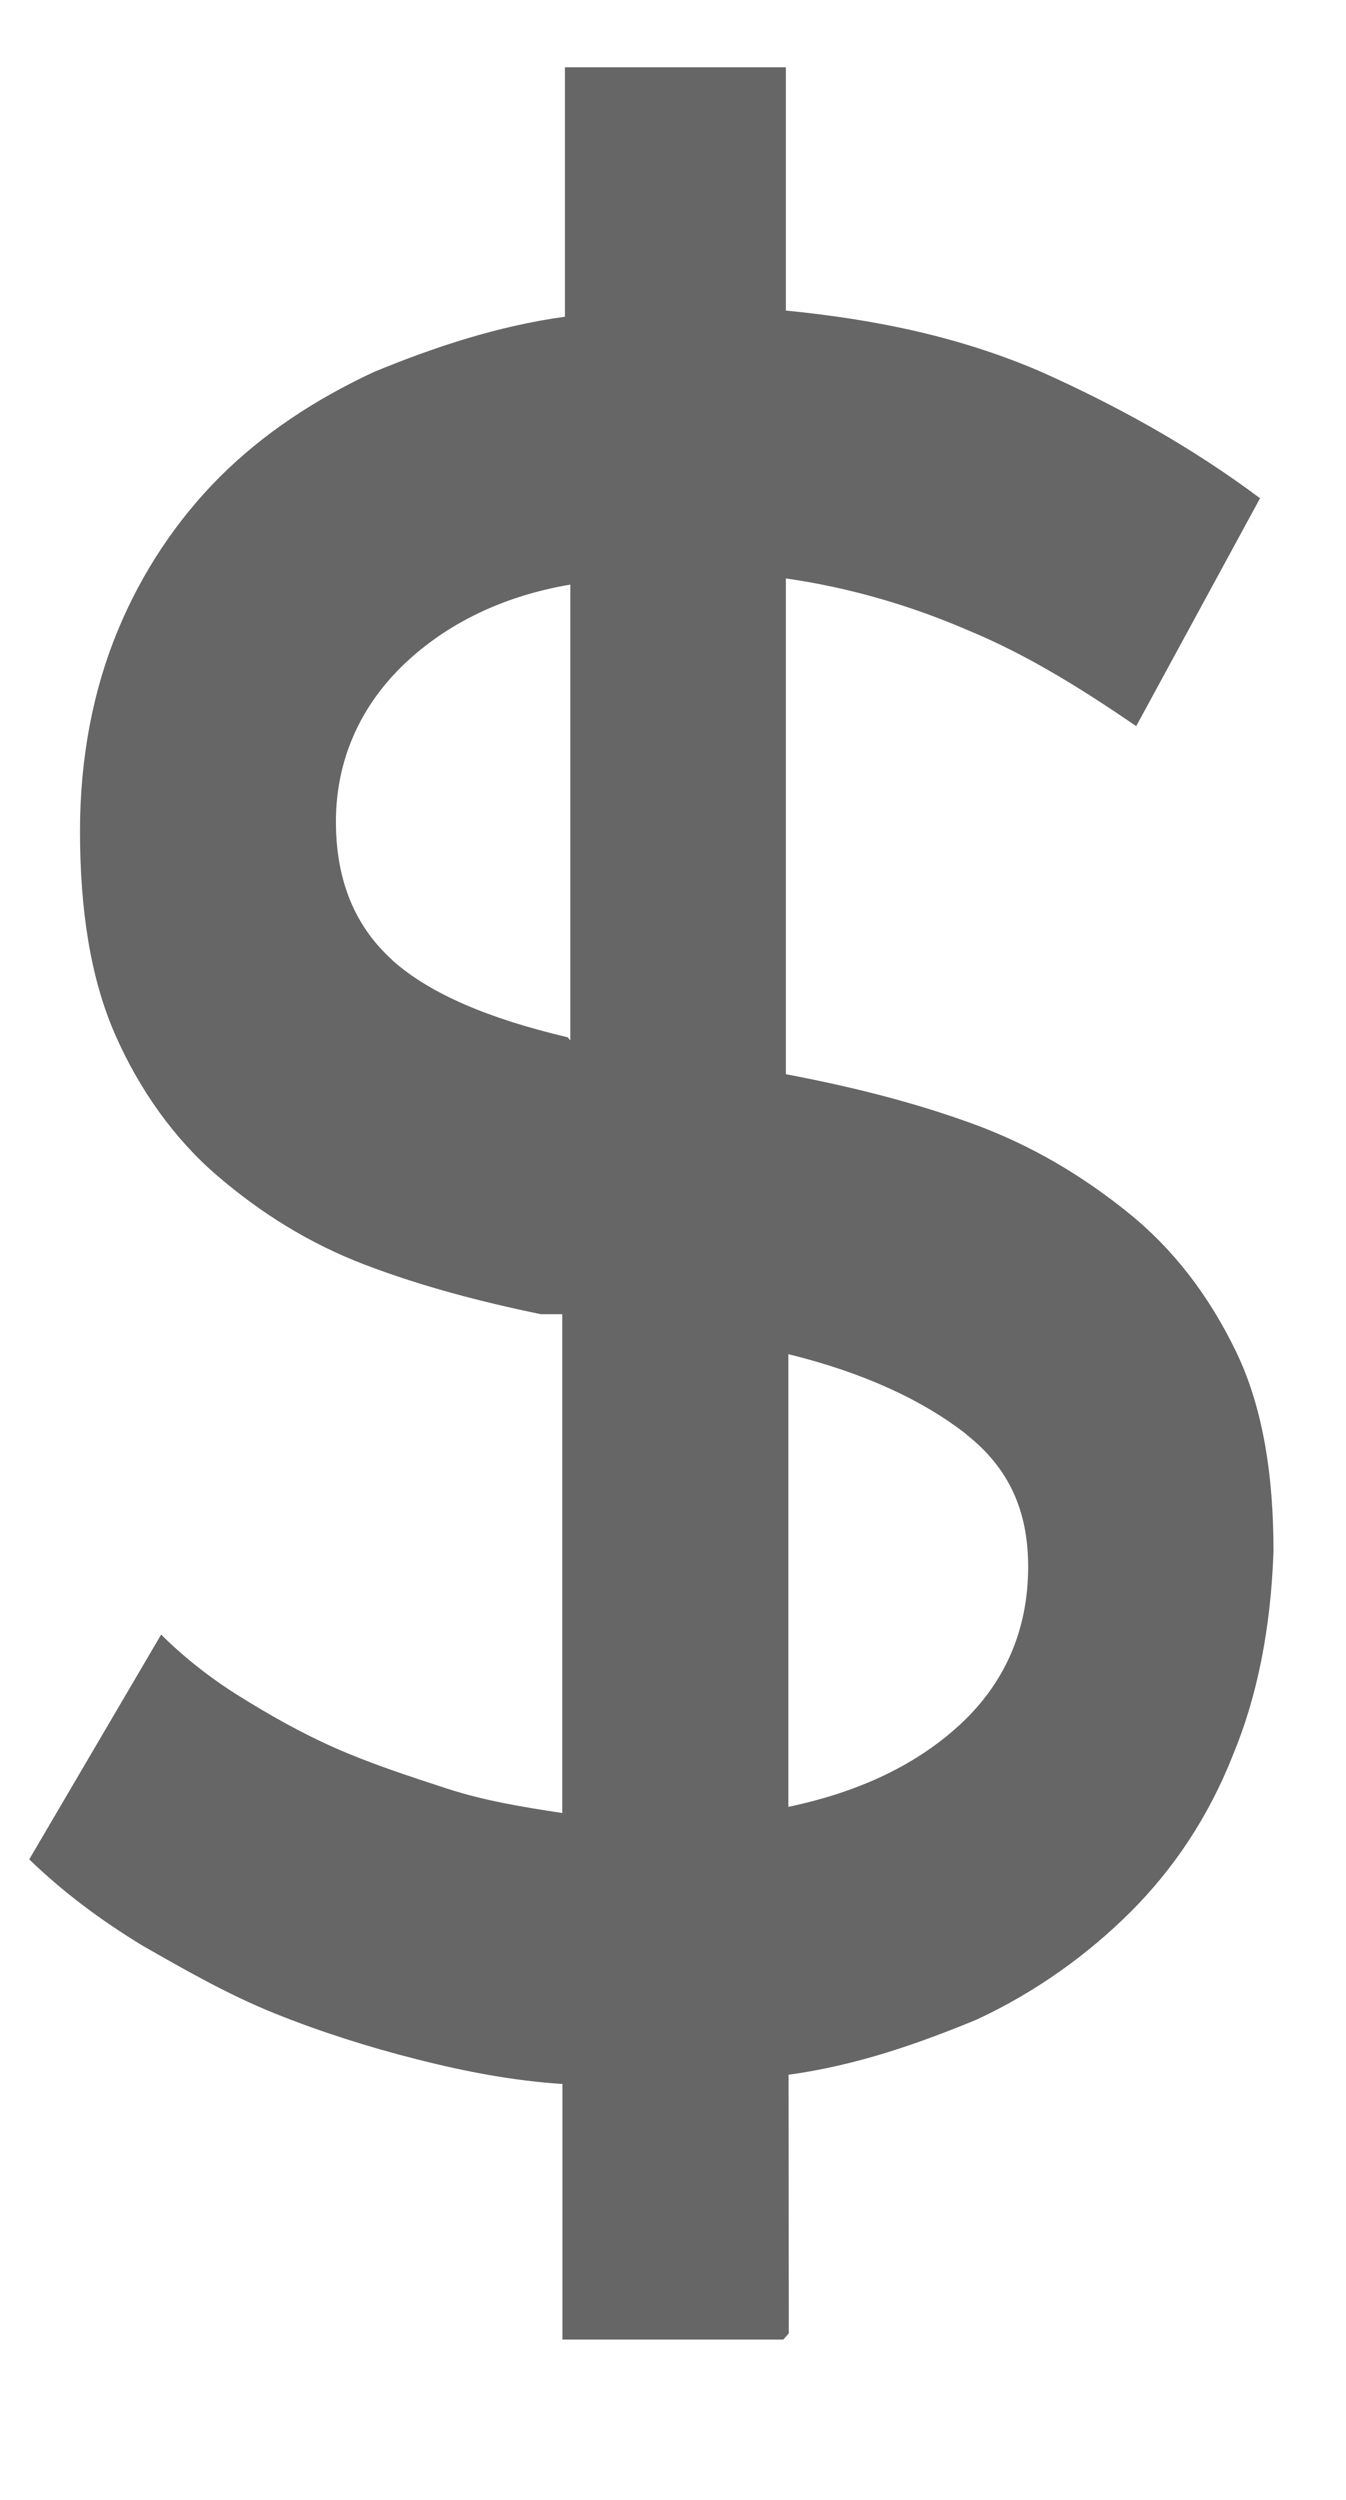 <?xml version="1.0" encoding="UTF-8"?><svg xmlns="http://www.w3.org/2000/svg" xmlns:xlink="http://www.w3.org/1999/xlink" xmlns:avocode="https://avocode.com/" id="SVGDoc638766a92b072" width="7px" height="13px" version="1.1" viewBox="0 0 7 13" aria-hidden="true"><defs><linearGradient class="cerosgradient" data-cerosgradient="true" id="CerosGradient_id5fe4db6b4" gradientUnits="userSpaceOnUse" x1="50%" y1="100%" x2="50%" y2="0%"><stop offset="0%" stop-color="#d1d1d1"/><stop offset="100%" stop-color="#d1d1d1"/></linearGradient><linearGradient/></defs><g><g clip-path="url(#clip-E7ED3F6D-8AA8-4519-B1EB-4A7687195DD1)"><path d="M5.025,7.459c0.224,0.176 0.322,0.4 0.322,0.688c0,0.336 -0.126,0.608 -0.35,0.817c-0.224,0.208 -0.518,0.352 -0.897,0.432v-2.354c0.392,0.096 0.7,0.24 0.925,0.416zM2.041,4.993c-0.196,-0.176 -0.294,-0.416 -0.294,-0.72c0,-0.32 0.126,-0.592 0.336,-0.801c0.21,-0.208 0.504,-0.368 0.883,-0.432v2.37l-0.014,-0.016c-0.406,-0.096 -0.714,-0.224 -0.911,-0.4zM4.101,10.789c0.35,-0.048 0.672,-0.16 0.981,-0.288c0.308,-0.144 0.574,-0.336 0.799,-0.56c0.224,-0.224 0.406,-0.496 0.532,-0.817c0.126,-0.304 0.196,-0.656 0.21,-1.057c0,-0.4 -0.056,-0.752 -0.196,-1.041c-0.14,-0.288 -0.322,-0.528 -0.56,-0.72c-0.238,-0.192 -0.504,-0.352 -0.813,-0.464c-0.308,-0.112 -0.63,-0.192 -0.967,-0.256v-2.578c0.336,0.048 0.658,0.144 0.953,0.272c0.308,0.128 0.588,0.304 0.869,0.496l0.644,-1.185c-0.364,-0.272 -0.743,-0.48 -1.135,-0.656c-0.406,-0.176 -0.841,-0.272 -1.331,-0.32v-1.265h-1.149v1.297c-0.35,0.048 -0.686,0.16 -0.995,0.288c-0.308,0.144 -0.574,0.32 -0.799,0.544c-0.224,0.224 -0.406,0.496 -0.532,0.801c-0.126,0.304 -0.196,0.656 -0.196,1.041c0,0.416 0.056,0.769 0.182,1.057c0.126,0.288 0.308,0.544 0.532,0.736c0.224,0.192 0.476,0.352 0.771,0.464c0.294,0.112 0.602,0.192 0.911,0.256h0.112v2.594c-0.21,-0.032 -0.406,-0.064 -0.602,-0.128c-0.196,-0.064 -0.392,-0.128 -0.574,-0.208c-0.182,-0.08 -0.35,-0.176 -0.504,-0.272c-0.154,-0.096 -0.294,-0.208 -0.406,-0.32l-0.686,1.169c0.182,0.176 0.378,0.32 0.588,0.448c0.224,0.128 0.448,0.256 0.686,0.352c0.238,0.096 0.49,0.176 0.743,0.24c0.252,0.064 0.504,0.112 0.756,0.128v1.329h1.149l0.028,-0.032z" fill="#666666" fill-opacity="1"/></g></g></svg>